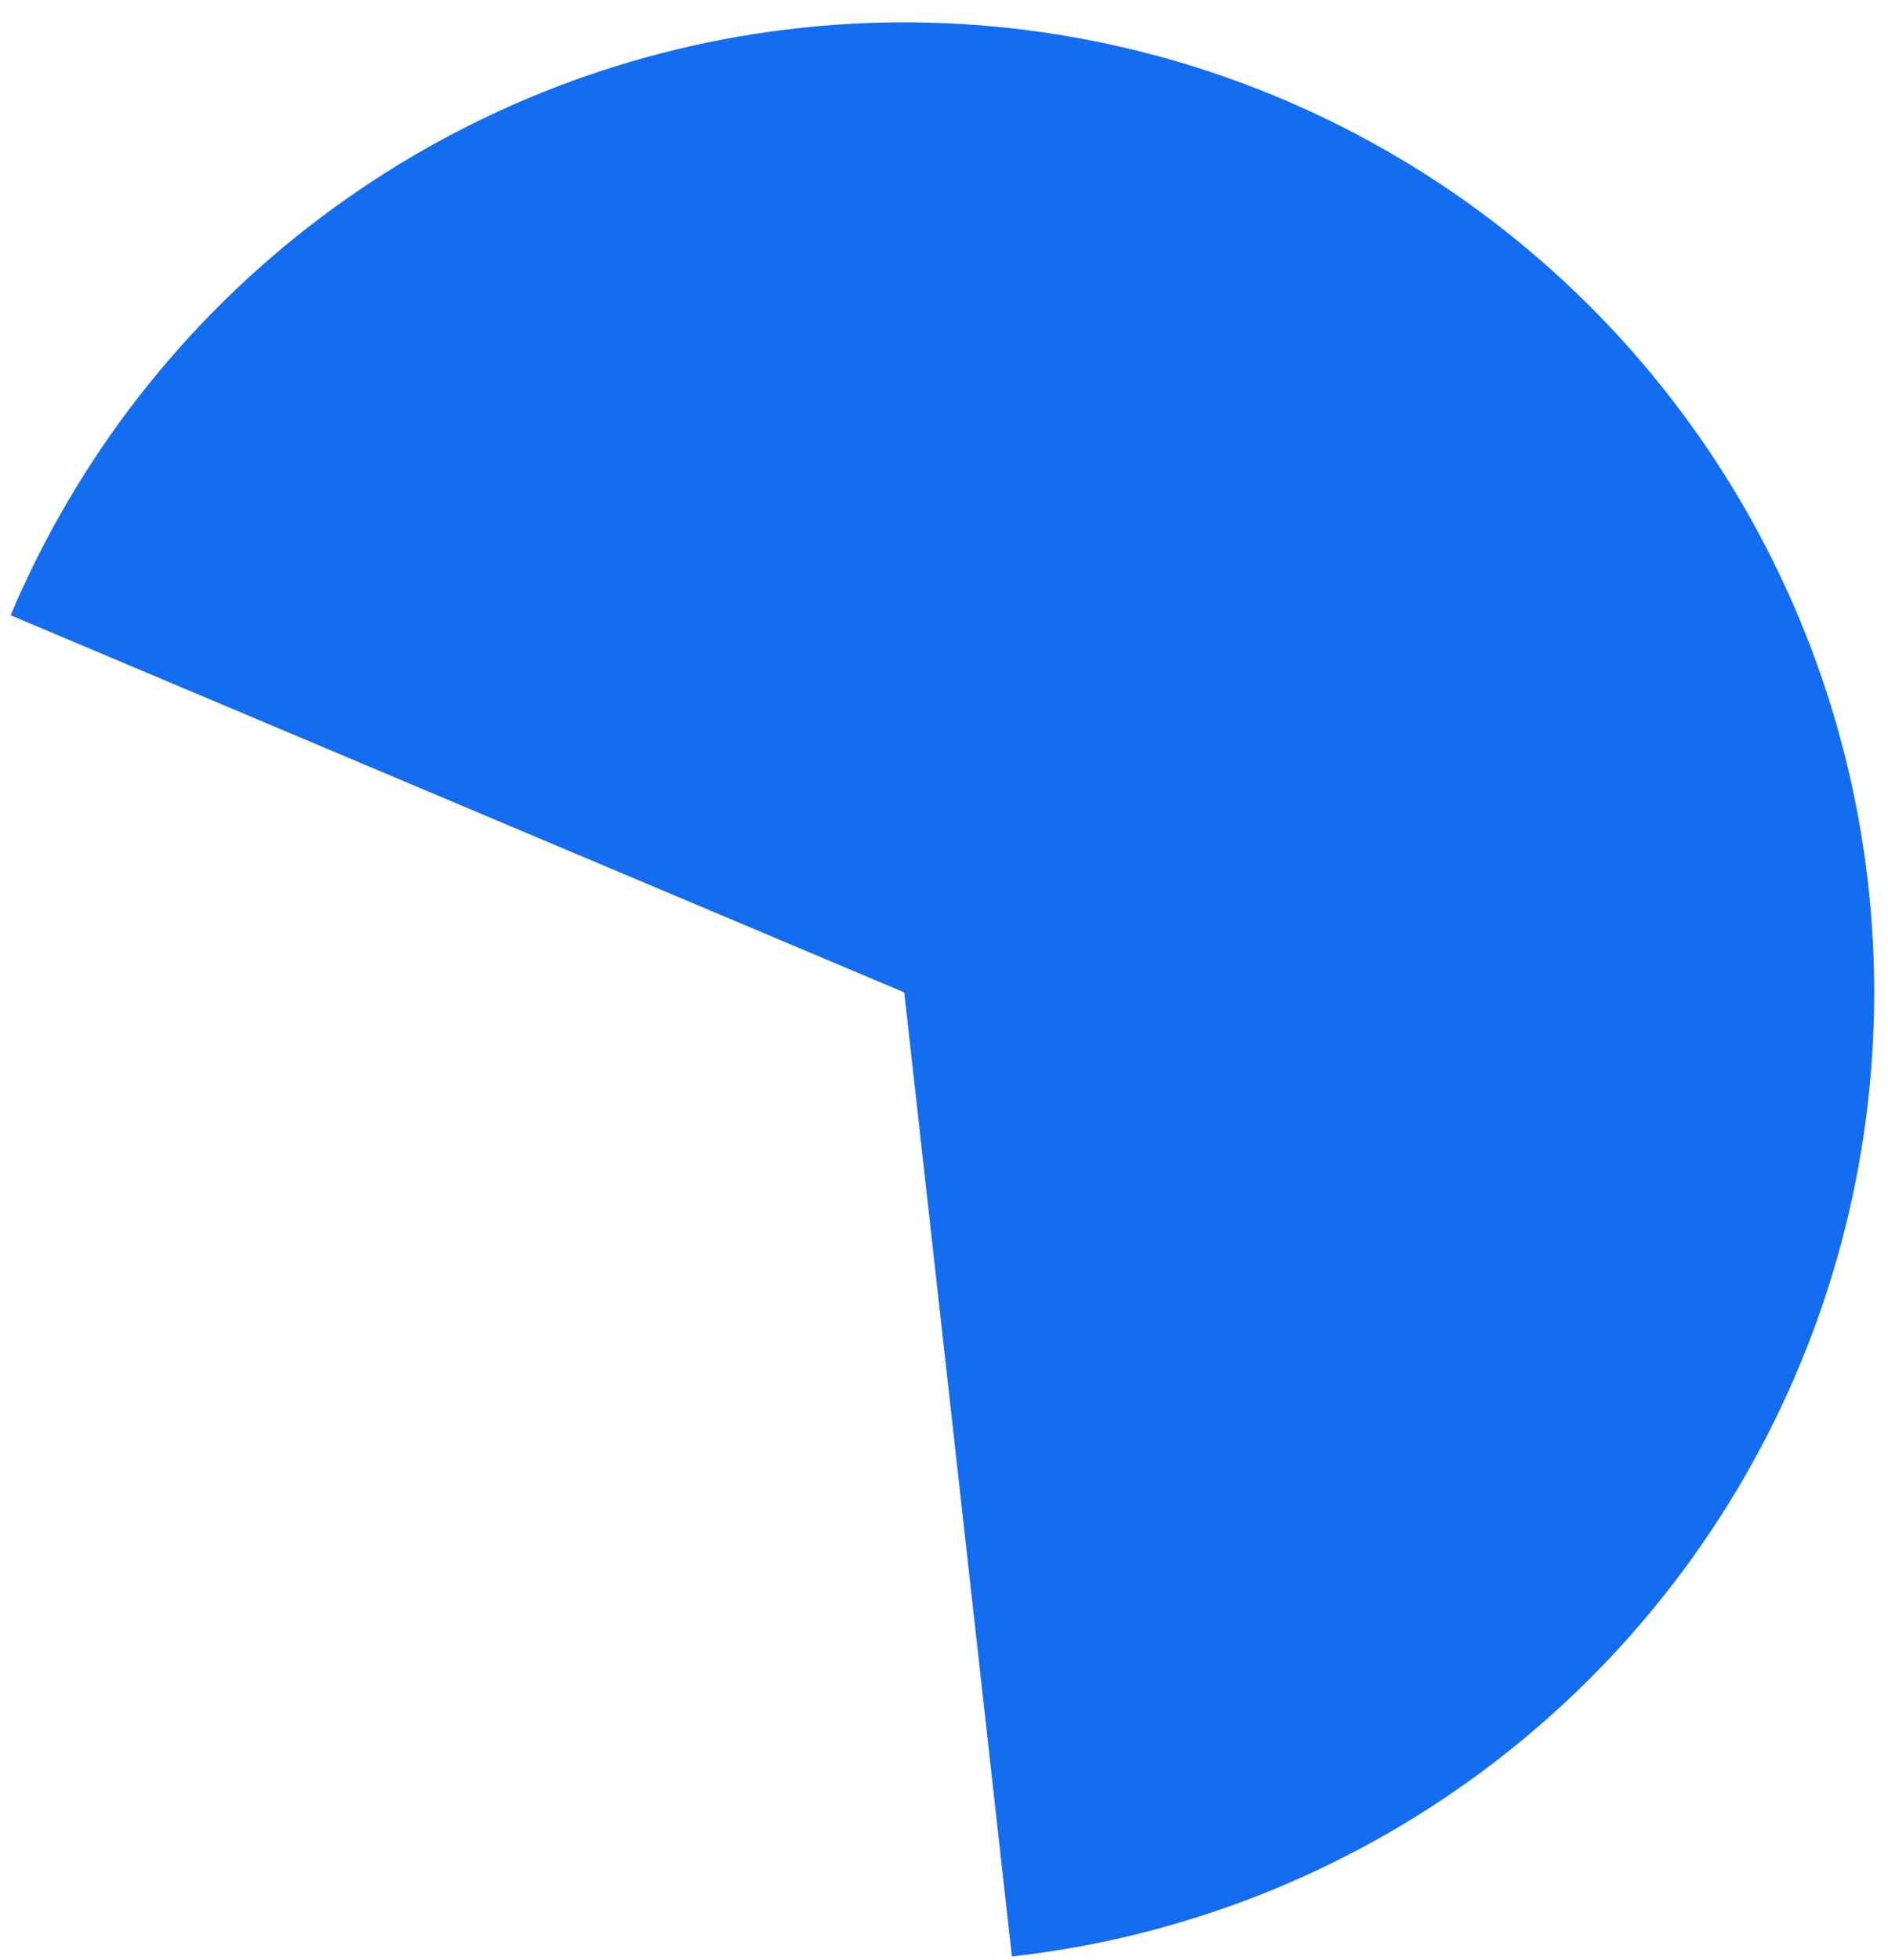 <svg width="79" height="82" viewBox="0 0 79 82" fill="none" xmlns="http://www.w3.org/2000/svg">
<path d="M42.341 81.855C49.443 81.062 56.211 78.407 61.958 74.16C67.706 69.912 72.23 64.222 75.073 57.665C77.916 51.108 78.977 43.917 78.15 36.819C77.322 29.72 74.634 22.966 70.358 17.239C66.083 11.512 60.37 7.016 53.8 4.205C47.229 1.395 40.032 0.369 32.938 1.232C25.843 2.094 19.103 4.815 13.397 9.119C7.691 13.423 3.224 19.157 0.445 25.741L37.837 41.52L42.341 81.855Z" fill="#146CF0"/>
</svg>
